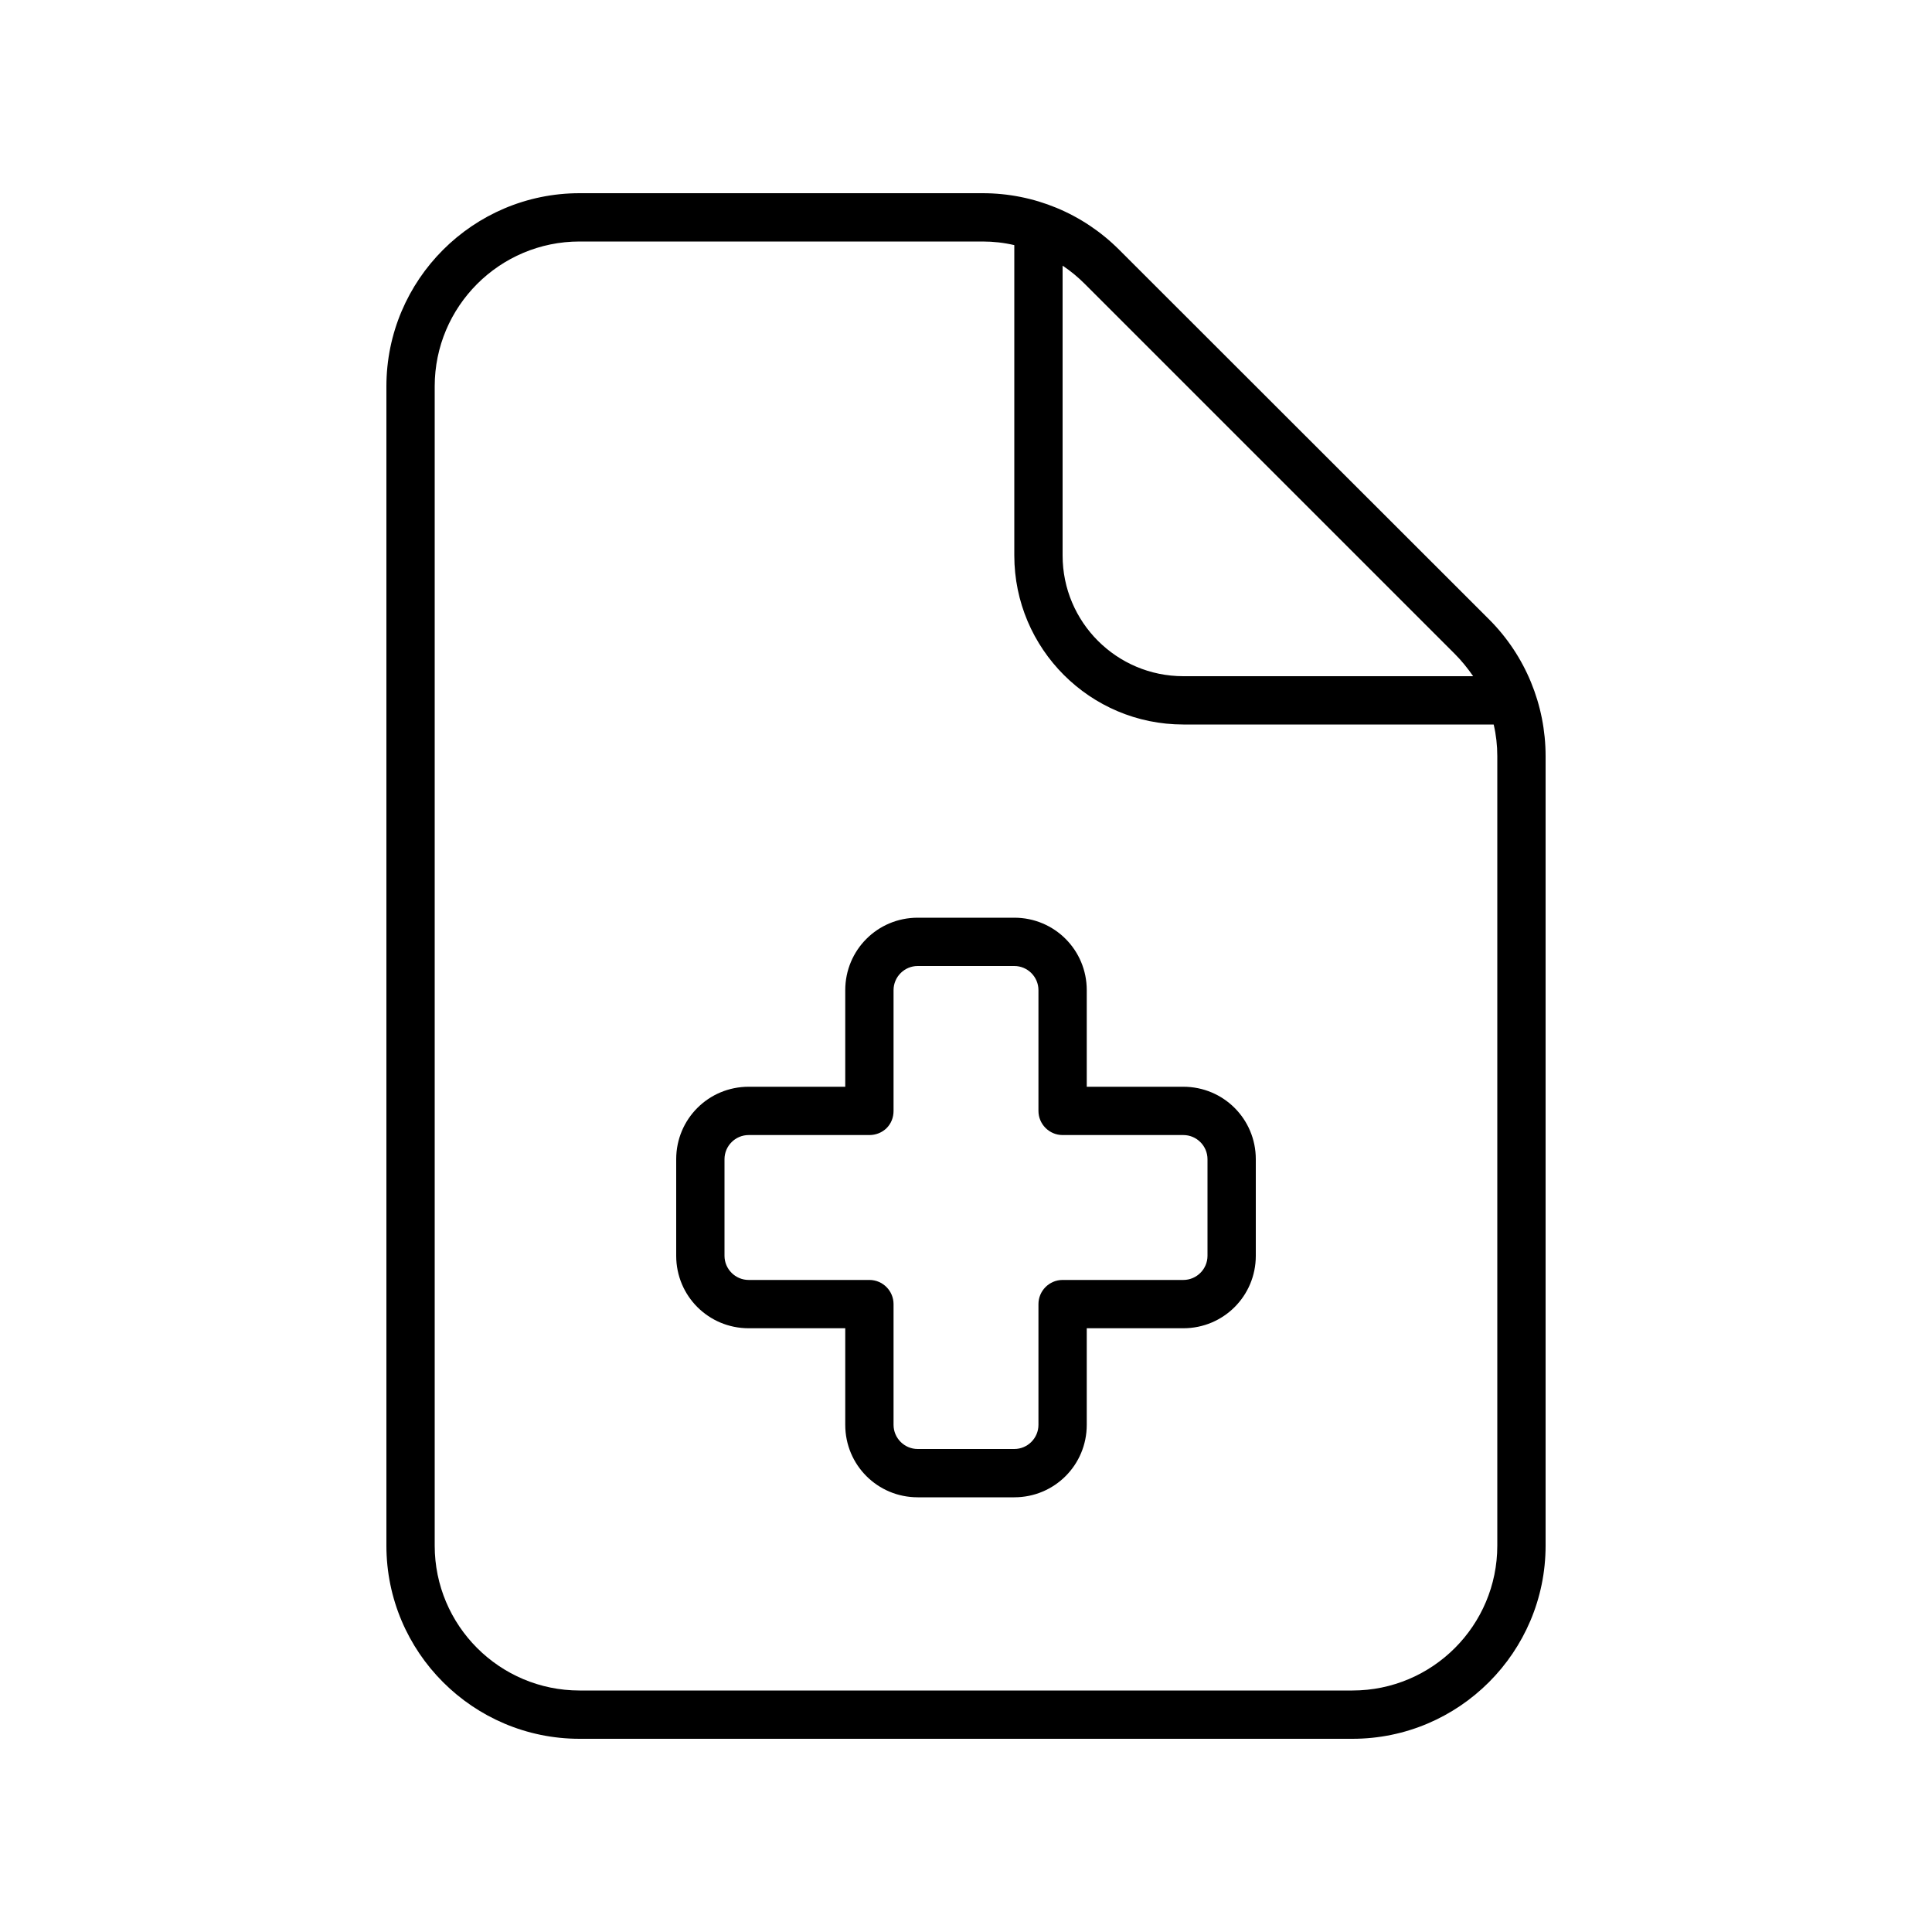 <svg xmlns="http://www.w3.org/2000/svg" viewBox="0 0 640 640"><!--! Font Awesome Pro 7.1.0 by @fontawesome - https://fontawesome.com License - https://fontawesome.com/license (Commercial License) Copyright 2025 Fonticons, Inc. --><path fill="currentColor" d="M325.5 80C329.1 80 332.6 80.4 336 81.2L336 184C336 214.9 361.1 240 392 240L494.8 240C495.6 243.4 496 246.9 496 250.5L496 512C496 538.5 474.5 560 448 560L192 560C165.5 560 144 538.5 144 512L144 128C144 101.5 165.5 80 192 80L325.5 80zM481.9 216.6C484.2 218.9 486.2 221.4 488 224L392 224C369.9 224 352 206.1 352 184L352 88C354.7 89.8 357.1 91.8 359.4 94.1L481.9 216.6zM192 64C156.7 64 128 92.7 128 128L128 512C128 547.3 156.7 576 192 576L448 576C483.3 576 512 547.3 512 512L512 250.5C512 233.5 505.3 217.2 493.3 205.2L370.7 82.7C358.7 70.7 342.5 64 325.5 64L192 64zM296 328C296 323.6 299.6 320 304 320L336 320C340.4 320 344 323.6 344 328L344 368C344 372.4 347.6 376 352 376L392 376C396.4 376 400 379.6 400 384L400 416C400 420.4 396.4 424 392 424L352 424C347.6 424 344 427.6 344 432L344 472C344 476.4 340.4 480 336 480L304 480C299.6 480 296 476.4 296 472L296 432C296 427.6 292.4 424 288 424L248 424C243.6 424 240 420.4 240 416L240 384C240 379.6 243.6 376 248 376L288 376C290.1 376 292.2 375.2 293.7 373.7C295.2 372.2 296 370.2 296 368L296 328zM304 304C290.7 304 280 314.7 280 328L280 360L248 360C234.7 360 224 370.7 224 384L224 416C224 429.3 234.7 440 248 440L280 440L280 472C280 485.3 290.7 496 304 496L336 496C349.3 496 360 485.3 360 472L360 440L392 440C405.3 440 416 429.3 416 416L416 384C416 370.7 405.3 360 392 360L360 360L360 328C360 314.7 349.3 304 336 304L304 304z"/></svg>